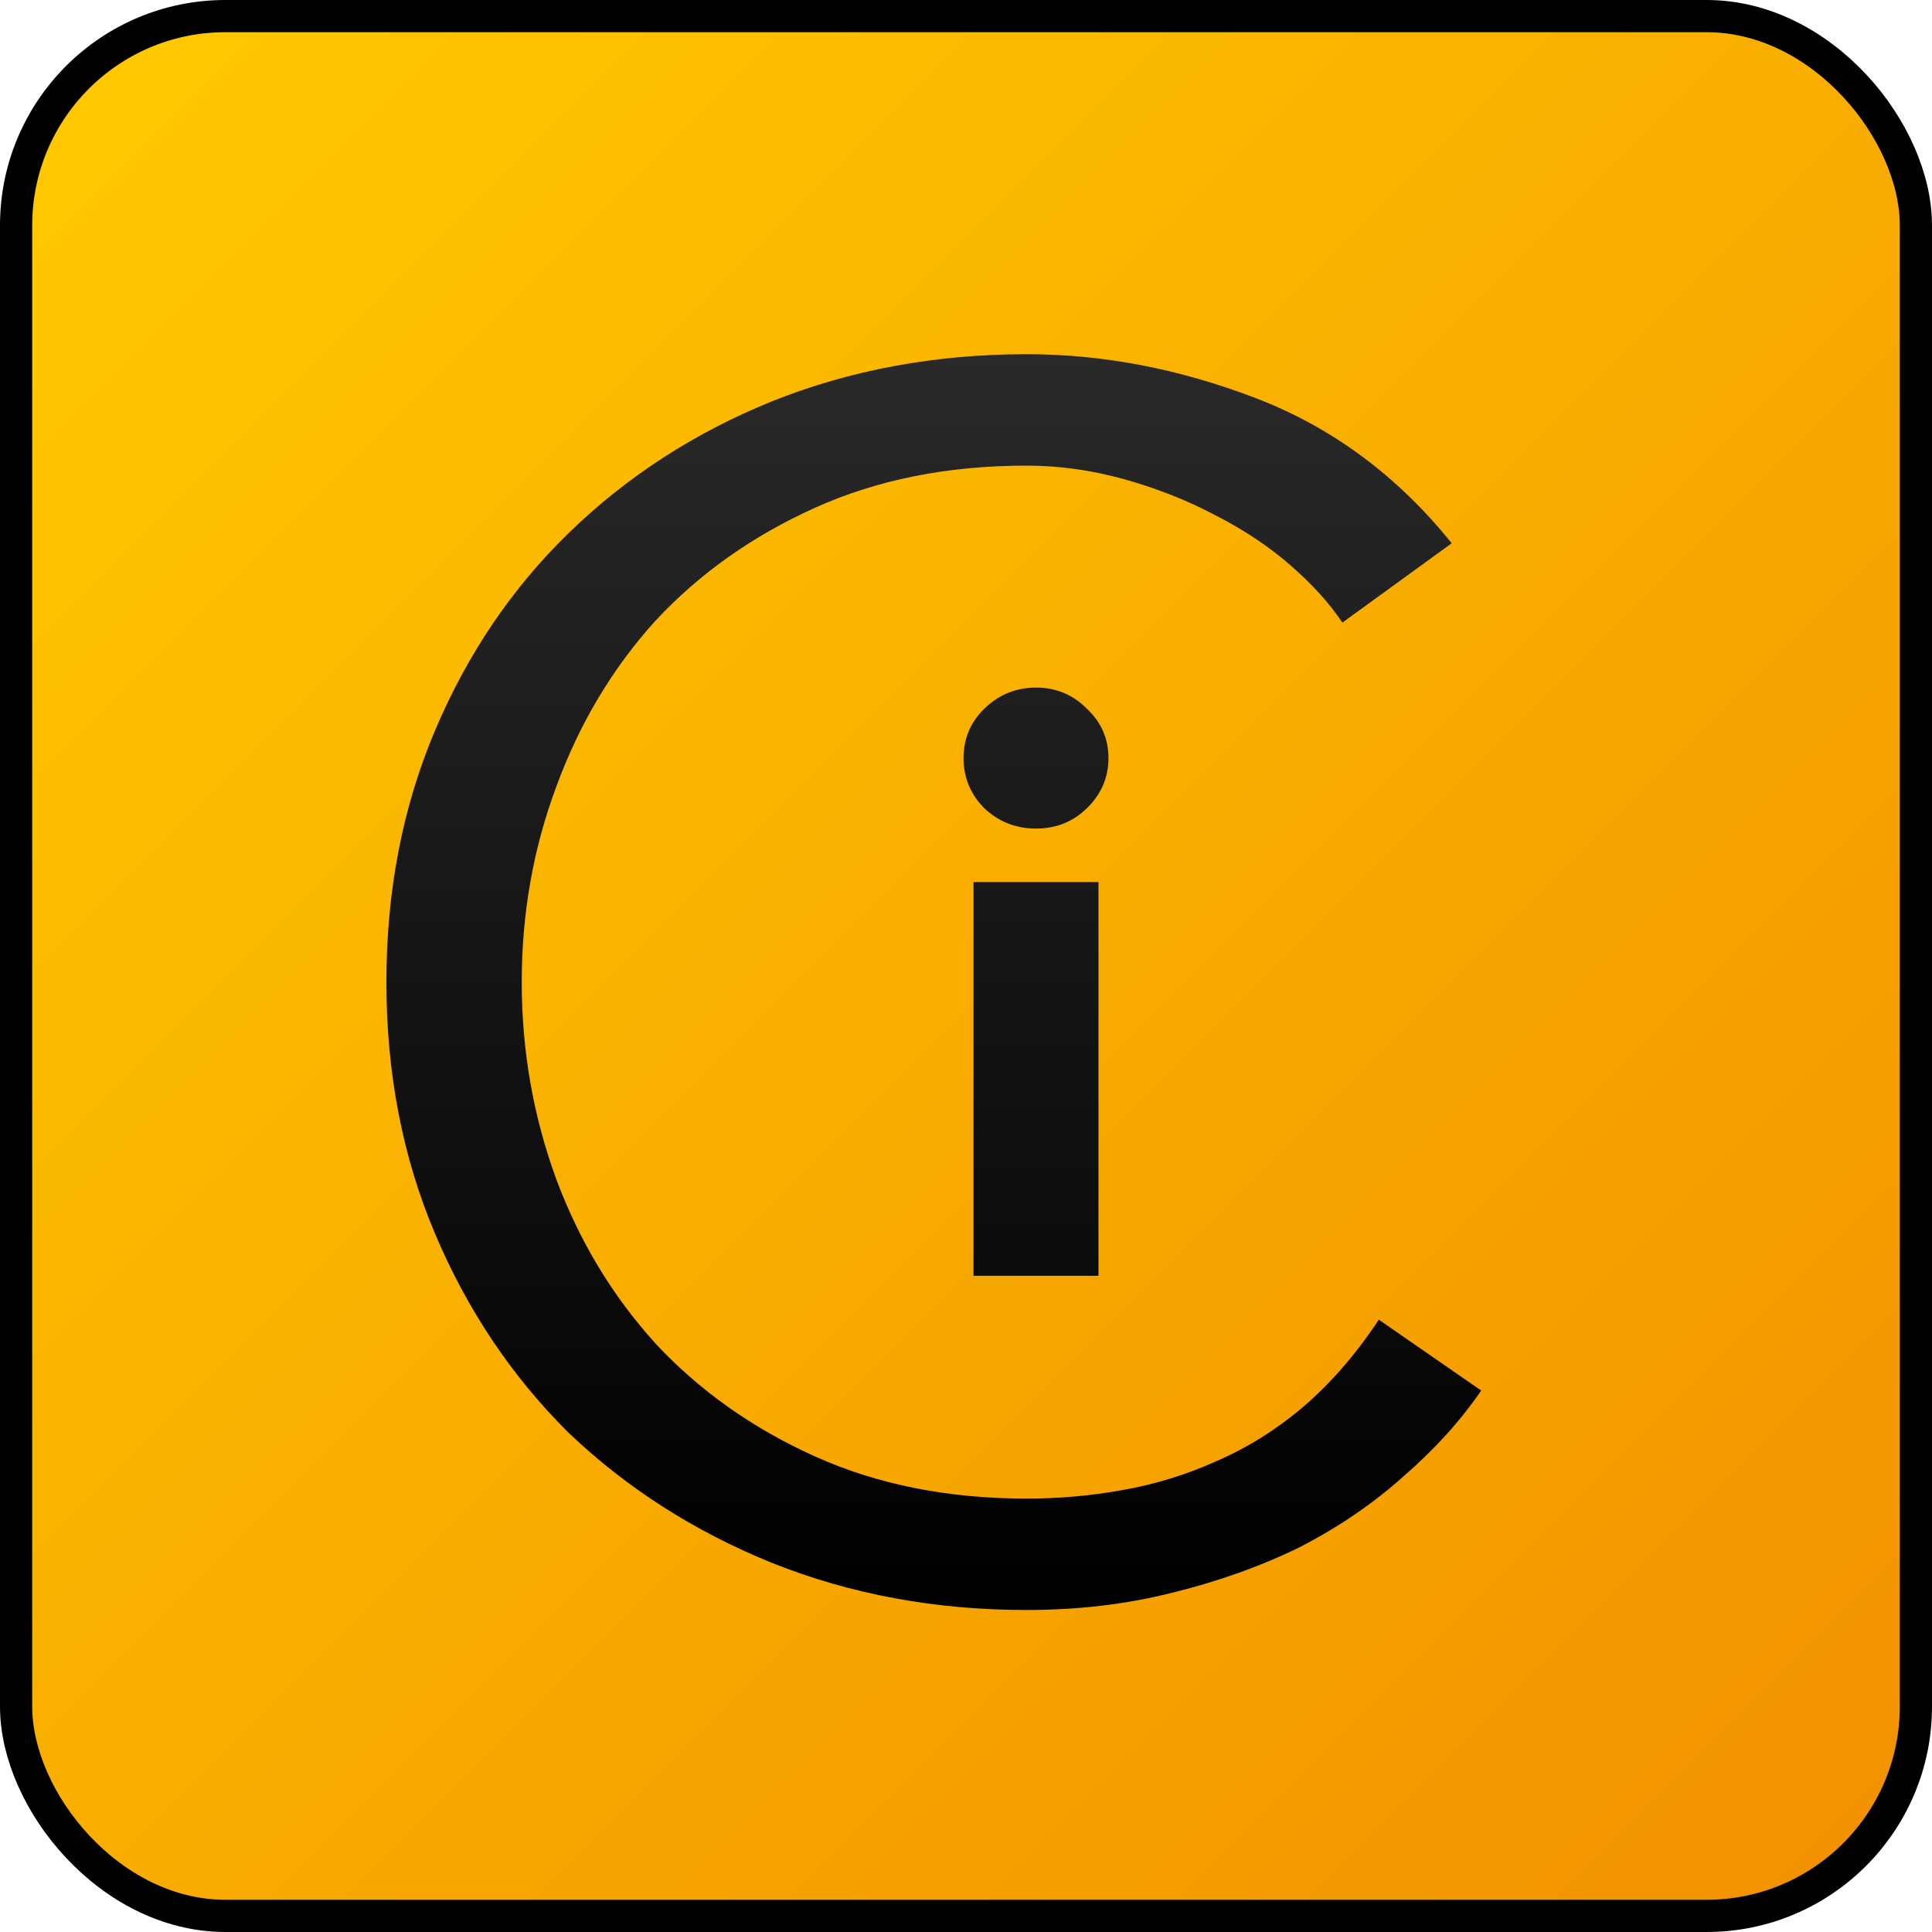 <svg width="60" height="60" viewBox="0 0 60 60" fill="none" xmlns="http://www.w3.org/2000/svg">
<rect x="0.5" y="0.5" width="59" height="59" rx="6.5" fill="url(#paint0_linear)" stroke="black"/>
<g filter="url(#filter0_d)">
<path d="M46 42.185C45.353 43.129 44.545 44.02 43.575 44.859C42.641 45.698 41.564 46.431 40.342 47.06C39.121 47.655 37.792 48.126 36.355 48.476C34.954 48.825 33.463 49 31.883 49C29.045 49 26.405 48.511 23.962 47.532C21.555 46.554 19.454 45.208 17.658 43.496C15.898 41.749 14.514 39.687 13.509 37.31C12.503 34.934 12 32.331 12 29.5C12 26.669 12.503 24.066 13.509 21.689C14.514 19.313 15.898 17.269 17.658 15.556C19.454 13.809 21.555 12.446 23.962 11.468C26.405 10.489 29.045 10 31.883 10C34.254 10 36.624 10.454 38.995 11.363C41.366 12.271 43.396 13.774 45.084 15.871L41.689 18.335C41.294 17.741 40.755 17.146 40.073 16.552C39.39 15.958 38.6 15.434 37.702 14.98C36.84 14.525 35.906 14.159 34.9 13.879C33.894 13.6 32.889 13.46 31.883 13.46C29.44 13.46 27.249 13.896 25.309 14.77C23.369 15.644 21.717 16.814 20.352 18.282C19.023 19.75 17.999 21.462 17.28 23.419C16.562 25.341 16.203 27.368 16.203 29.5C16.203 31.632 16.562 33.676 17.28 35.633C17.999 37.555 19.023 39.25 20.352 40.718C21.717 42.185 23.369 43.356 25.309 44.23C27.249 45.103 29.44 45.54 31.883 45.54C32.889 45.54 33.876 45.453 34.846 45.278C35.852 45.103 36.822 44.806 37.756 44.387C38.726 43.968 39.624 43.409 40.45 42.71C41.312 41.976 42.102 41.067 42.821 39.984L46 42.185Z" fill="url(#paint1_linear)"/>
<path d="M30.234 26.393H34.114V38.621H30.234V26.393ZM29.924 22.543C29.924 21.939 30.139 21.427 30.57 21.008C31.018 20.572 31.553 20.354 32.174 20.354C32.794 20.354 33.32 20.572 33.751 21.008C34.2 21.427 34.424 21.939 34.424 22.543C34.424 23.147 34.2 23.667 33.751 24.103C33.32 24.522 32.794 24.732 32.174 24.732C31.553 24.732 31.018 24.522 30.57 24.103C30.139 23.667 29.924 23.147 29.924 22.543Z" fill="url(#paint2_linear)"/>
</g>
<defs>
<filter id="filter0_d" x="11" y="10" width="36" height="41" filterUnits="userSpaceOnUse" color-interpolation-filters="sRGB">
<feFlood flood-opacity="0" result="BackgroundImageFix"/>
<feColorMatrix in="SourceAlpha" type="matrix" values="0 0 0 0 0 0 0 0 0 0 0 0 0 0 0 0 0 0 127 0"/>
<feOffset dy="1"/>
<feGaussianBlur stdDeviation="0.5"/>
<feColorMatrix type="matrix" values="0 0 0 0 1 0 0 0 0 1 0 0 0 0 1 0 0 0 0.56 0"/>
<feBlend mode="normal" in2="BackgroundImageFix" result="effect1_dropShadow"/>
<feBlend mode="normal" in="SourceGraphic" in2="effect1_dropShadow" result="shape"/>
</filter>
<linearGradient id="paint0_linear" x1="19" y1="-11" x2="90.5" y2="60.5" gradientUnits="userSpaceOnUse">
<stop stop-color="#FFC700"/>
<stop offset="1" stop-color="#ED8000"/>
</linearGradient>
<linearGradient id="paint1_linear" x1="29" y1="10" x2="29" y2="49" gradientUnits="userSpaceOnUse">
<stop stop-color="#292929"/>
<stop offset="1"/>
</linearGradient>
<linearGradient id="paint2_linear" x1="29" y1="10" x2="29" y2="49" gradientUnits="userSpaceOnUse">
<stop stop-color="#292929"/>
<stop offset="1"/>
</linearGradient>
</defs>
</svg>
